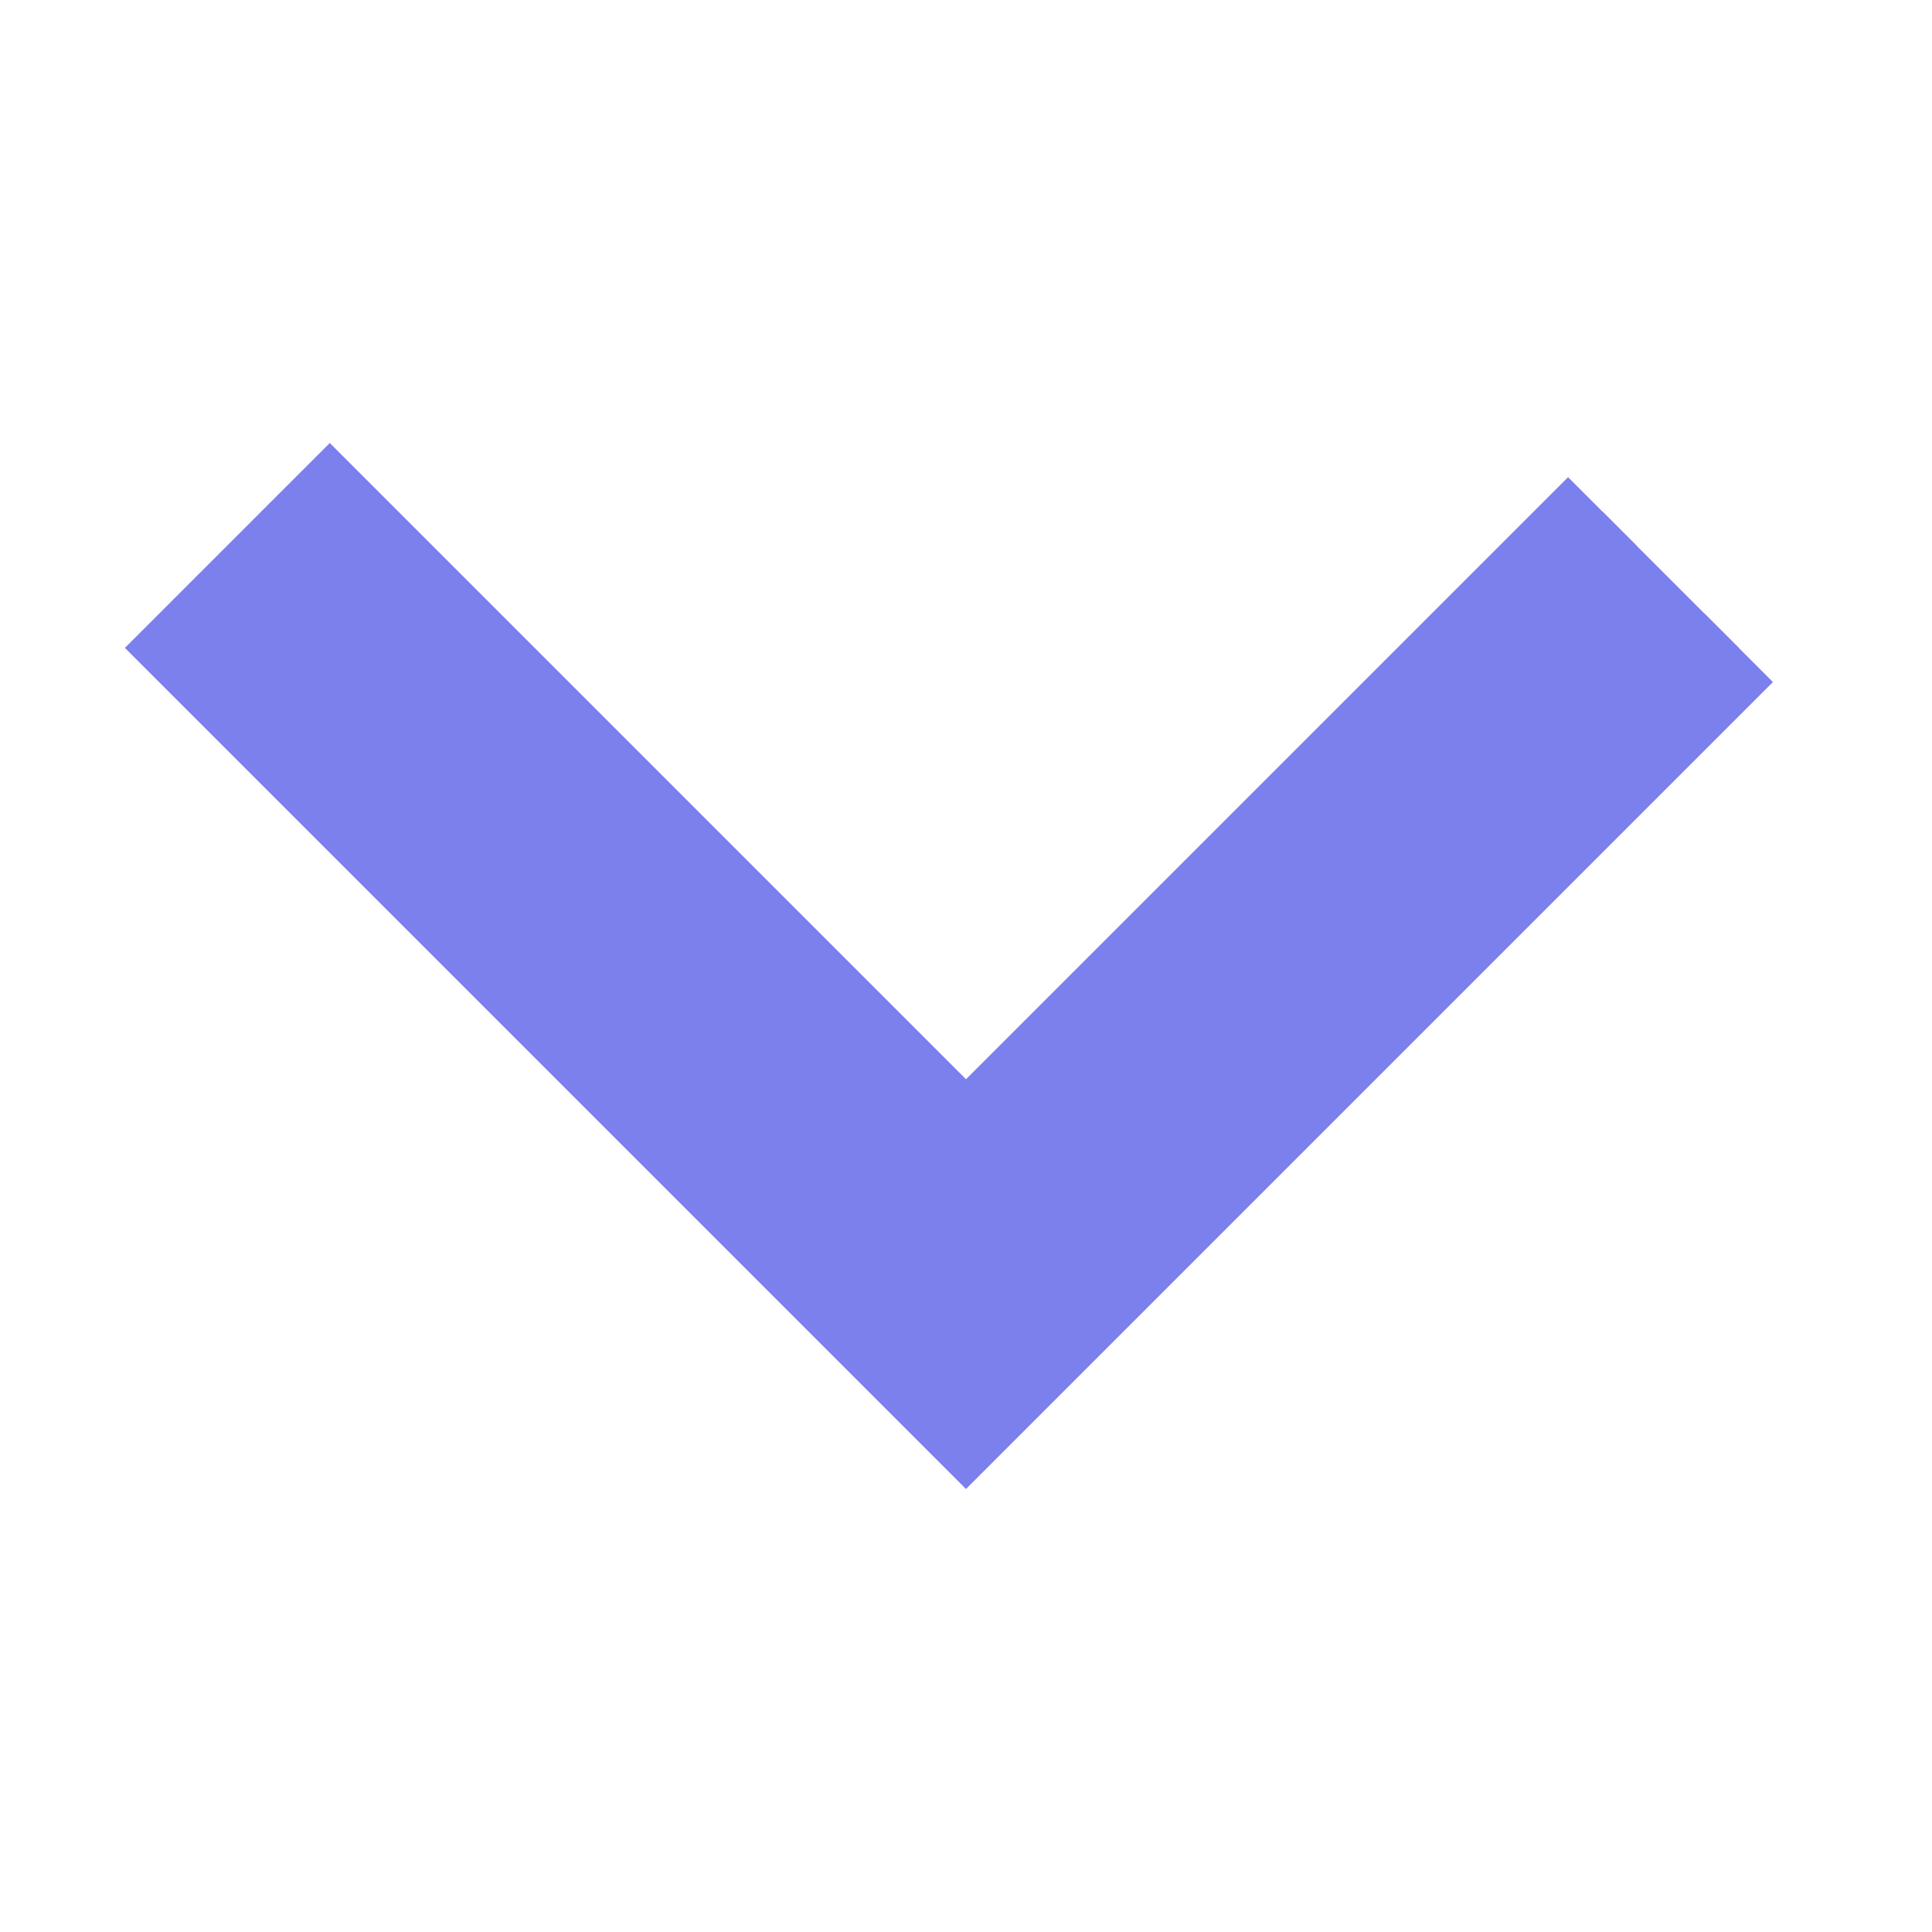 <?xml version="1.0" encoding="utf-8"?>
<svg width="20px" height="20px" viewBox="0 0 20 20" fill="#7c80ed" stroke="#7c80ed" stroke-width="0" xmlns="http://www.w3.org/2000/svg">
  <defs/>
  <g id="SVGRepo_tracerCarrier" stroke-linecap="round" stroke-linejoin="round" stroke="#CCCCCC" stroke-width="0.25"/>
  <g transform="matrix(1, 0, 0, 1, 0, -2.293)">
    <path d="M 18 9 L 10 17 L 2 9 L 3.414 7.586 L 10 14.172 L 16.586 7.586" style="stroke-width: 1px;"/>
  </g>
  <g id="g-1" stroke-linecap="round" stroke-linejoin="round" stroke="#CCCCCC" stroke-width="0.25"/>
</svg>